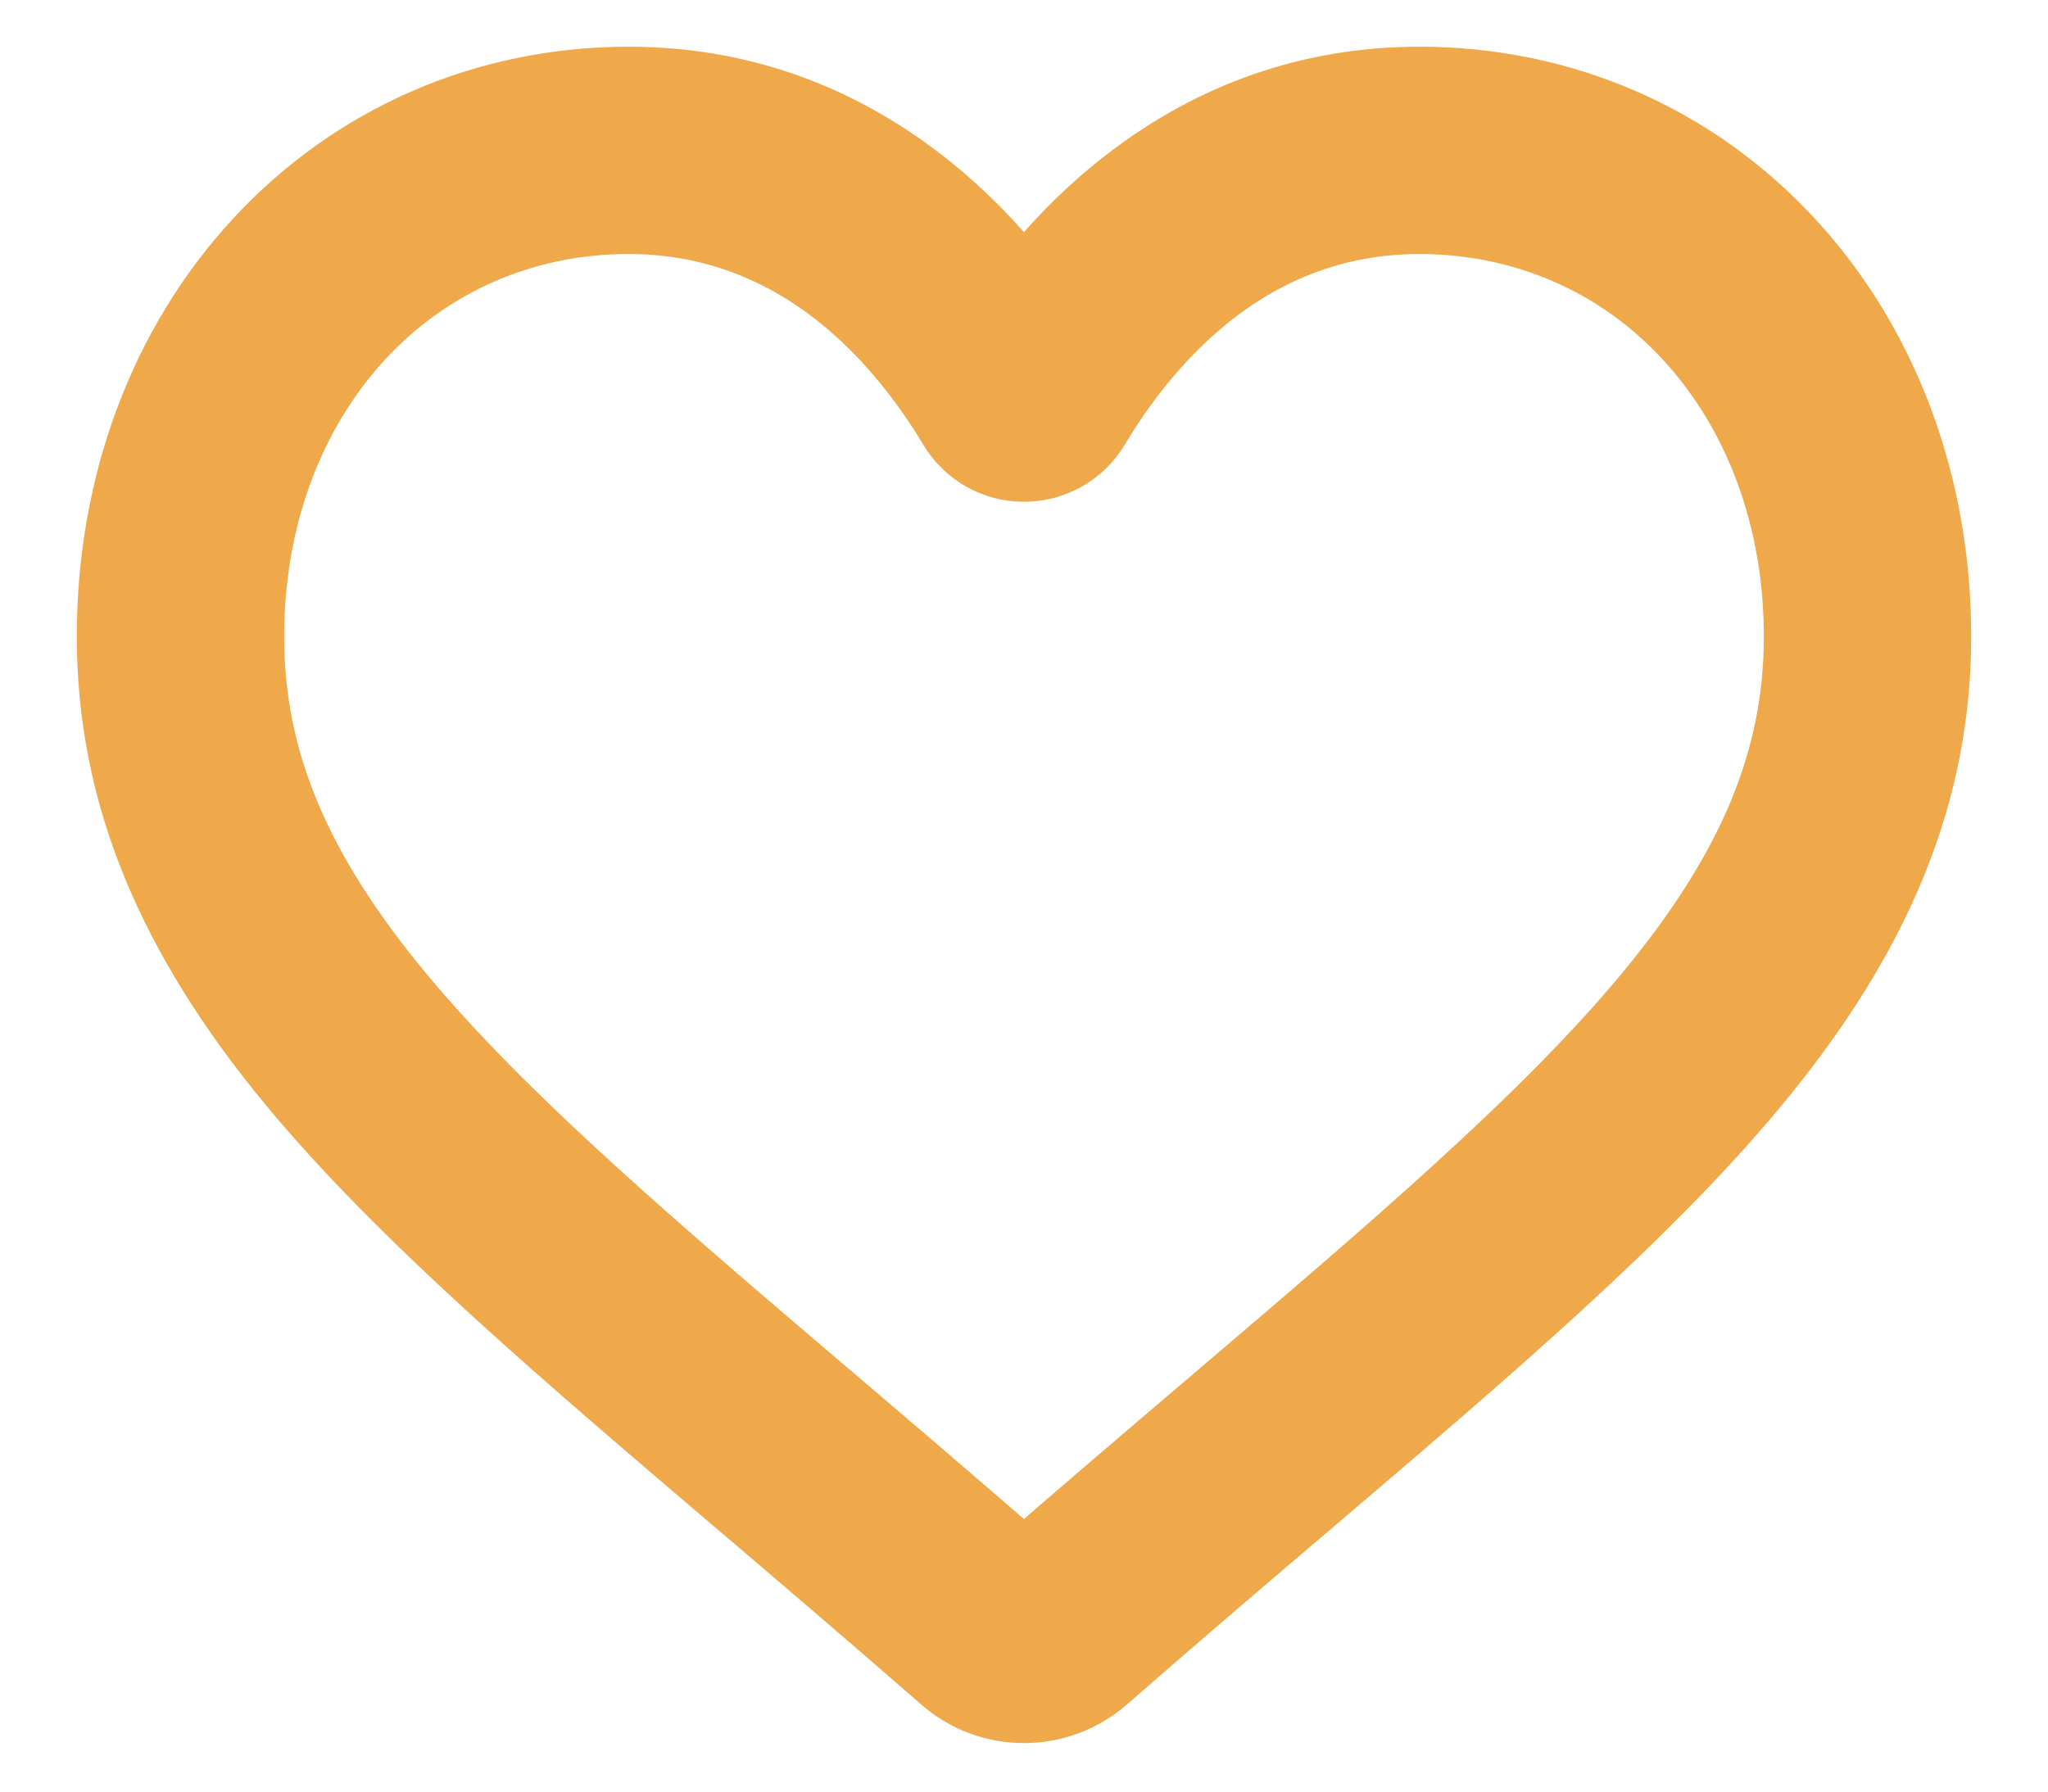 <svg width="16" height="14" viewBox="0 0 16 14" fill="none" xmlns="http://www.w3.org/2000/svg">
<path d="M8 13.221C7.801 13.221 7.608 13.149 7.459 13.017C6.893 12.523 6.348 12.058 5.867 11.648L5.864 11.646C4.454 10.444 3.236 9.406 2.388 8.384C1.441 7.24 1 6.157 1 4.973C1 3.822 1.394 2.761 2.111 1.984C2.835 1.198 3.83 0.765 4.911 0.765C5.719 0.765 6.459 1.021 7.111 1.525C7.439 1.779 7.737 2.09 8 2.453C8.263 2.09 8.56 1.779 8.889 1.525C9.541 1.021 10.281 0.765 11.089 0.765C12.17 0.765 13.165 1.198 13.889 1.984C14.605 2.761 15 3.822 15 4.973C15 6.157 14.559 7.24 13.611 8.383C12.764 9.406 11.546 10.444 10.136 11.646C9.654 12.056 9.108 12.522 8.541 13.018C8.391 13.149 8.199 13.221 8 13.221ZM4.911 1.585C4.061 1.585 3.281 1.924 2.713 2.54C2.137 3.165 1.82 4.029 1.82 4.973C1.82 5.968 2.19 6.859 3.02 7.86C3.822 8.828 5.015 9.845 6.396 11.022L6.399 11.024C6.882 11.436 7.429 11.902 7.999 12.4C8.572 11.901 9.12 11.434 9.604 11.022C10.985 9.845 12.178 8.828 12.98 7.86C13.81 6.859 14.18 5.968 14.18 4.973C14.18 4.029 13.863 3.165 13.286 2.54C12.719 1.924 11.938 1.585 11.089 1.585C10.467 1.585 9.895 1.783 9.391 2.173C8.941 2.521 8.628 2.961 8.445 3.268C8.35 3.426 8.184 3.521 8 3.521C7.816 3.521 7.65 3.426 7.555 3.268C7.372 2.961 7.059 2.521 6.609 2.173C6.104 1.783 5.533 1.585 4.911 1.585Z" fill="#EFA94A" stroke="#EFA94A" stroke-width="0.8"/>
</svg>

